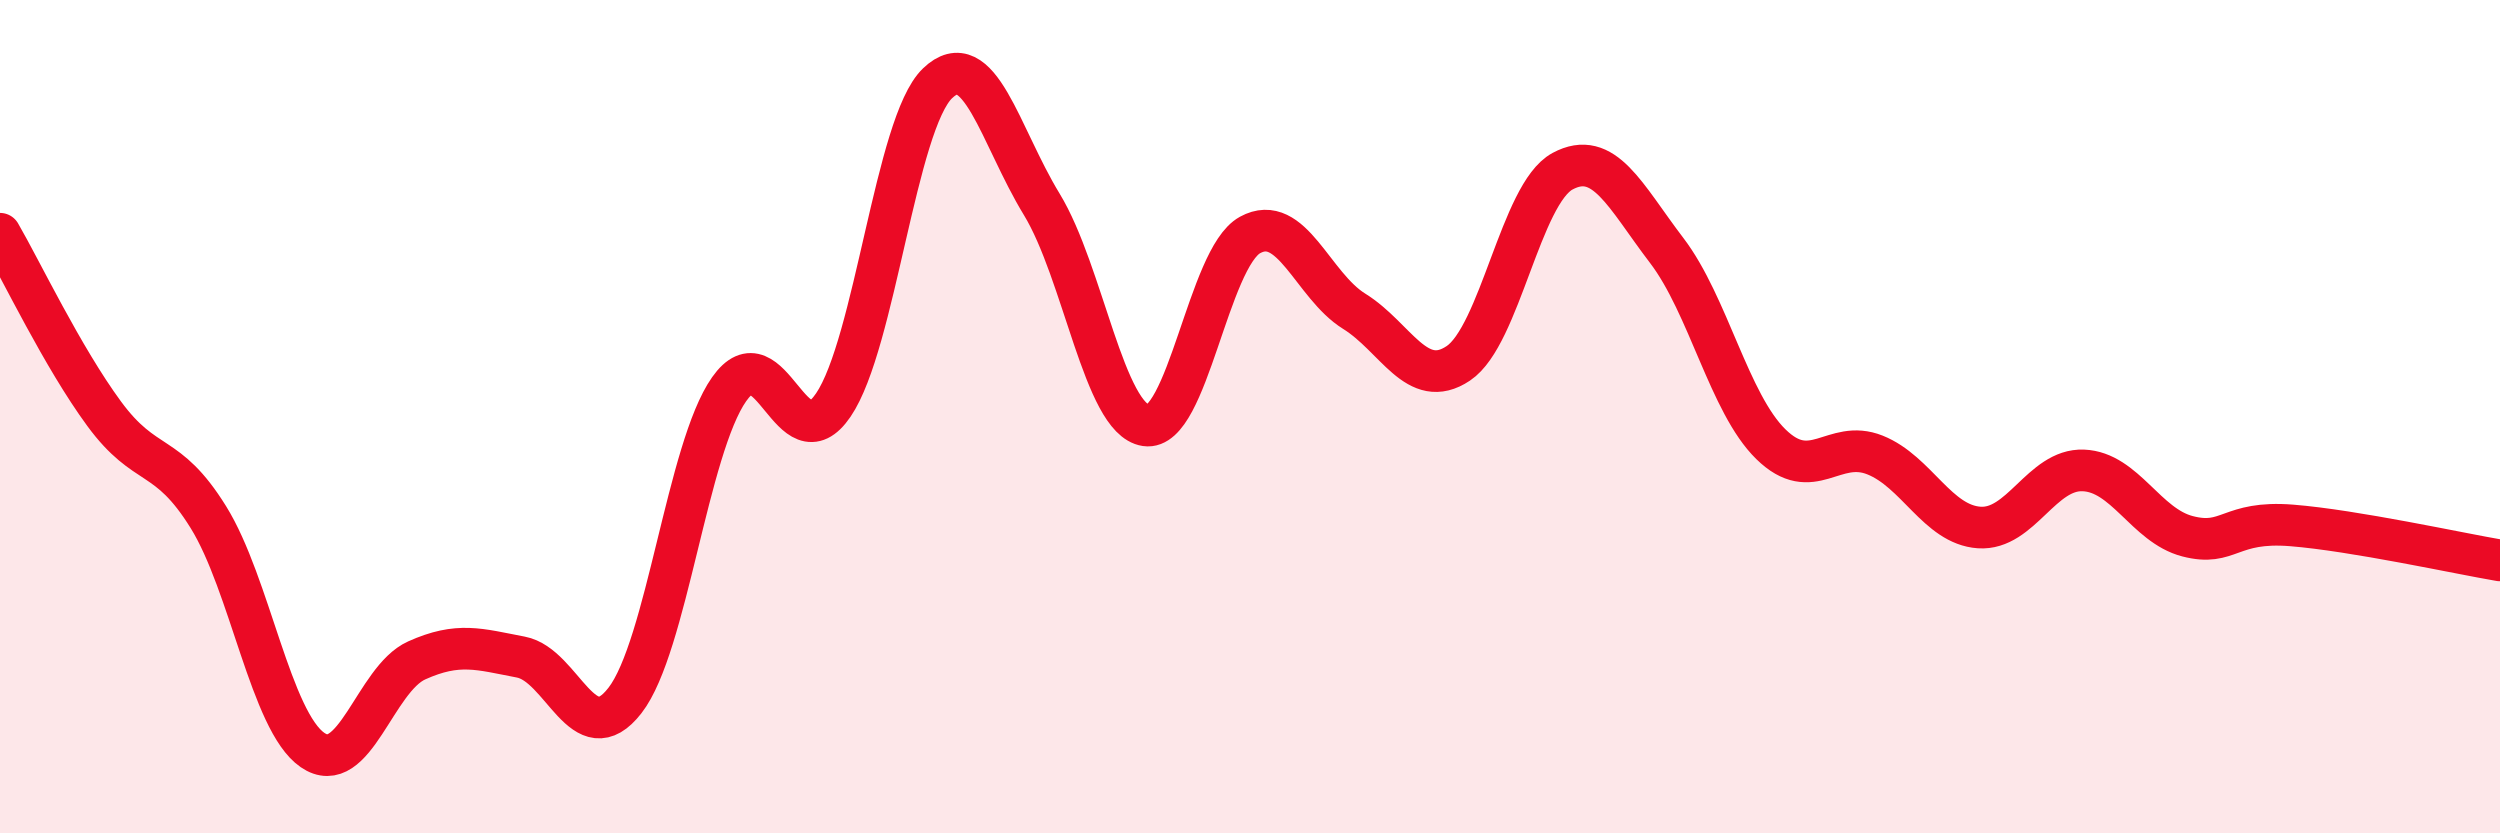 
    <svg width="60" height="20" viewBox="0 0 60 20" xmlns="http://www.w3.org/2000/svg">
      <path
        d="M 0,5.61 C 0.5,6.47 1.5,8.57 2.5,9.93 C 3.5,11.29 4,10.8 5,12.41 C 6,14.02 6.5,17.31 7.5,18 C 8.5,18.69 9,16.3 10,15.85 C 11,15.4 11.5,15.58 12.5,15.77 C 13.5,15.96 14,18.1 15,16.81 C 16,15.52 16.5,10.76 17.5,9.34 C 18.5,7.92 19,11.19 20,9.72 C 21,8.25 21.5,2.96 22.5,2 C 23.5,1.04 24,3.26 25,4.9 C 26,6.54 26.5,10.06 27.5,10.21 C 28.5,10.36 29,6.19 30,5.64 C 31,5.09 31.5,6.85 32.5,7.47 C 33.5,8.09 34,9.39 35,8.72 C 36,8.05 36.5,4.65 37.5,4.11 C 38.5,3.57 39,4.7 40,6.01 C 41,7.32 41.5,9.68 42.5,10.66 C 43.5,11.64 44,10.52 45,10.92 C 46,11.32 46.5,12.59 47.5,12.66 C 48.5,12.73 49,11.25 50,11.29 C 51,11.33 51.5,12.61 52.5,12.87 C 53.5,13.13 53.5,12.49 55,12.61 C 56.5,12.73 59,13.28 60,13.45L60 20L0 20Z"
        fill="#EB0A25"
        opacity="0.1"
        stroke-linecap="round"
        stroke-linejoin="round"
      />
      <path
        d="M 0,5.61 C 0.5,6.47 1.5,8.57 2.5,9.93 C 3.5,11.29 4,10.8 5,12.41 C 6,14.02 6.5,17.31 7.5,18 C 8.5,18.69 9,16.3 10,15.85 C 11,15.4 11.5,15.58 12.5,15.77 C 13.5,15.96 14,18.1 15,16.81 C 16,15.52 16.5,10.76 17.5,9.34 C 18.5,7.92 19,11.19 20,9.72 C 21,8.25 21.5,2.96 22.5,2 C 23.5,1.04 24,3.26 25,4.9 C 26,6.54 26.5,10.06 27.5,10.21 C 28.5,10.36 29,6.19 30,5.64 C 31,5.09 31.5,6.85 32.5,7.47 C 33.5,8.09 34,9.39 35,8.72 C 36,8.05 36.5,4.65 37.5,4.11 C 38.5,3.57 39,4.7 40,6.01 C 41,7.32 41.5,9.68 42.5,10.66 C 43.5,11.64 44,10.52 45,10.92 C 46,11.32 46.5,12.59 47.5,12.66 C 48.5,12.73 49,11.25 50,11.29 C 51,11.33 51.5,12.61 52.5,12.87 C 53.5,13.13 53.5,12.49 55,12.61 C 56.5,12.73 59,13.28 60,13.45"
        stroke="#EB0A25"
        stroke-width="1"
        fill="none"
        stroke-linecap="round"
        stroke-linejoin="round"
      />
    </svg>
  